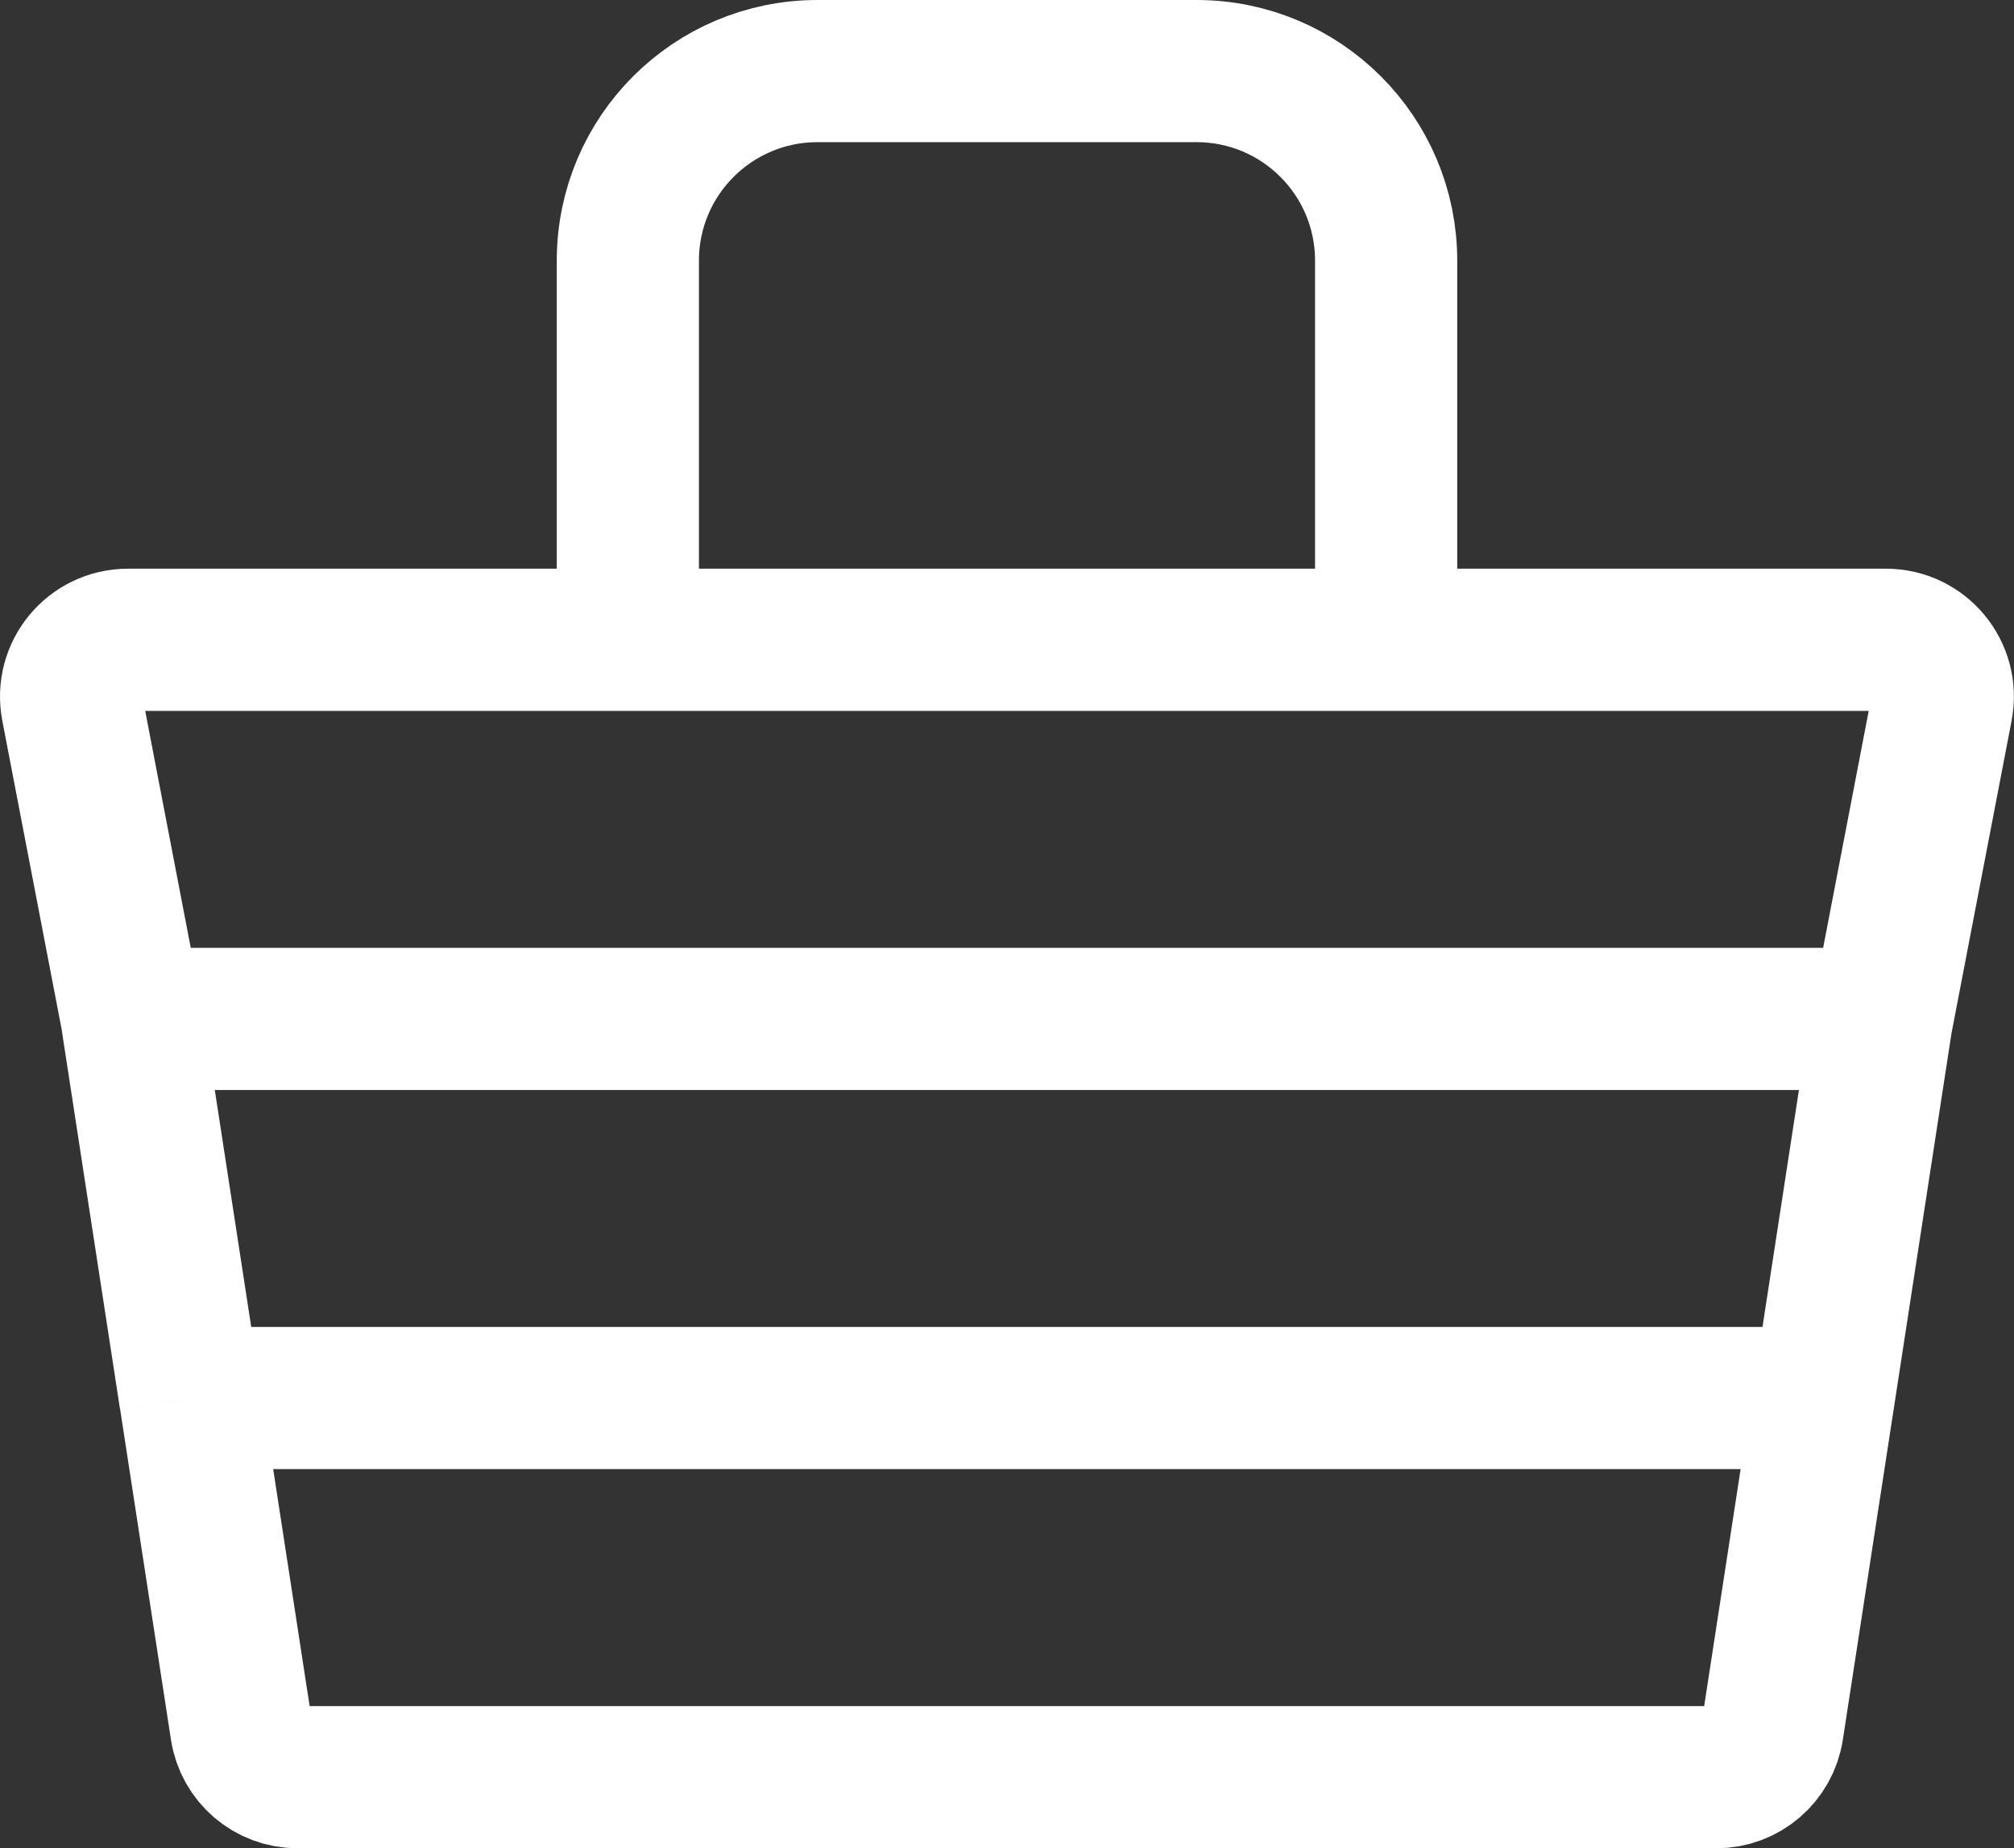 <svg height="19.5" viewBox="0 0 21.248 19.5" width="21.248" xmlns="http://www.w3.org/2000/svg"><rect x="0" y="0" width="21.248" height="19.5" fill="#333333" stroke="none"/><g fill="none" fill-rule="evenodd" stroke="#fff" stroke-width="1.5" transform="translate(.75 .75)"><path d="m.643 10-.632-3.287c-.071-.37.212-.713.589-.713h18.547c.377 0 .66.343.589.713l-.632 3.287m-18.462 0h18.462m-18.462 0 .615 4m17.846-4-.615 4m0 0-.537 3.491c-.045.293-.297.509-.593.509h-14.97c-.296 0-.548-.216-.593-.509l-.537-3.491m17.231 0h-17.231"/><path d="m5.874 6v-4c0-1.105.895-2 2-2h4c1.105 0 2 .895 2 2v4"/></g></svg>